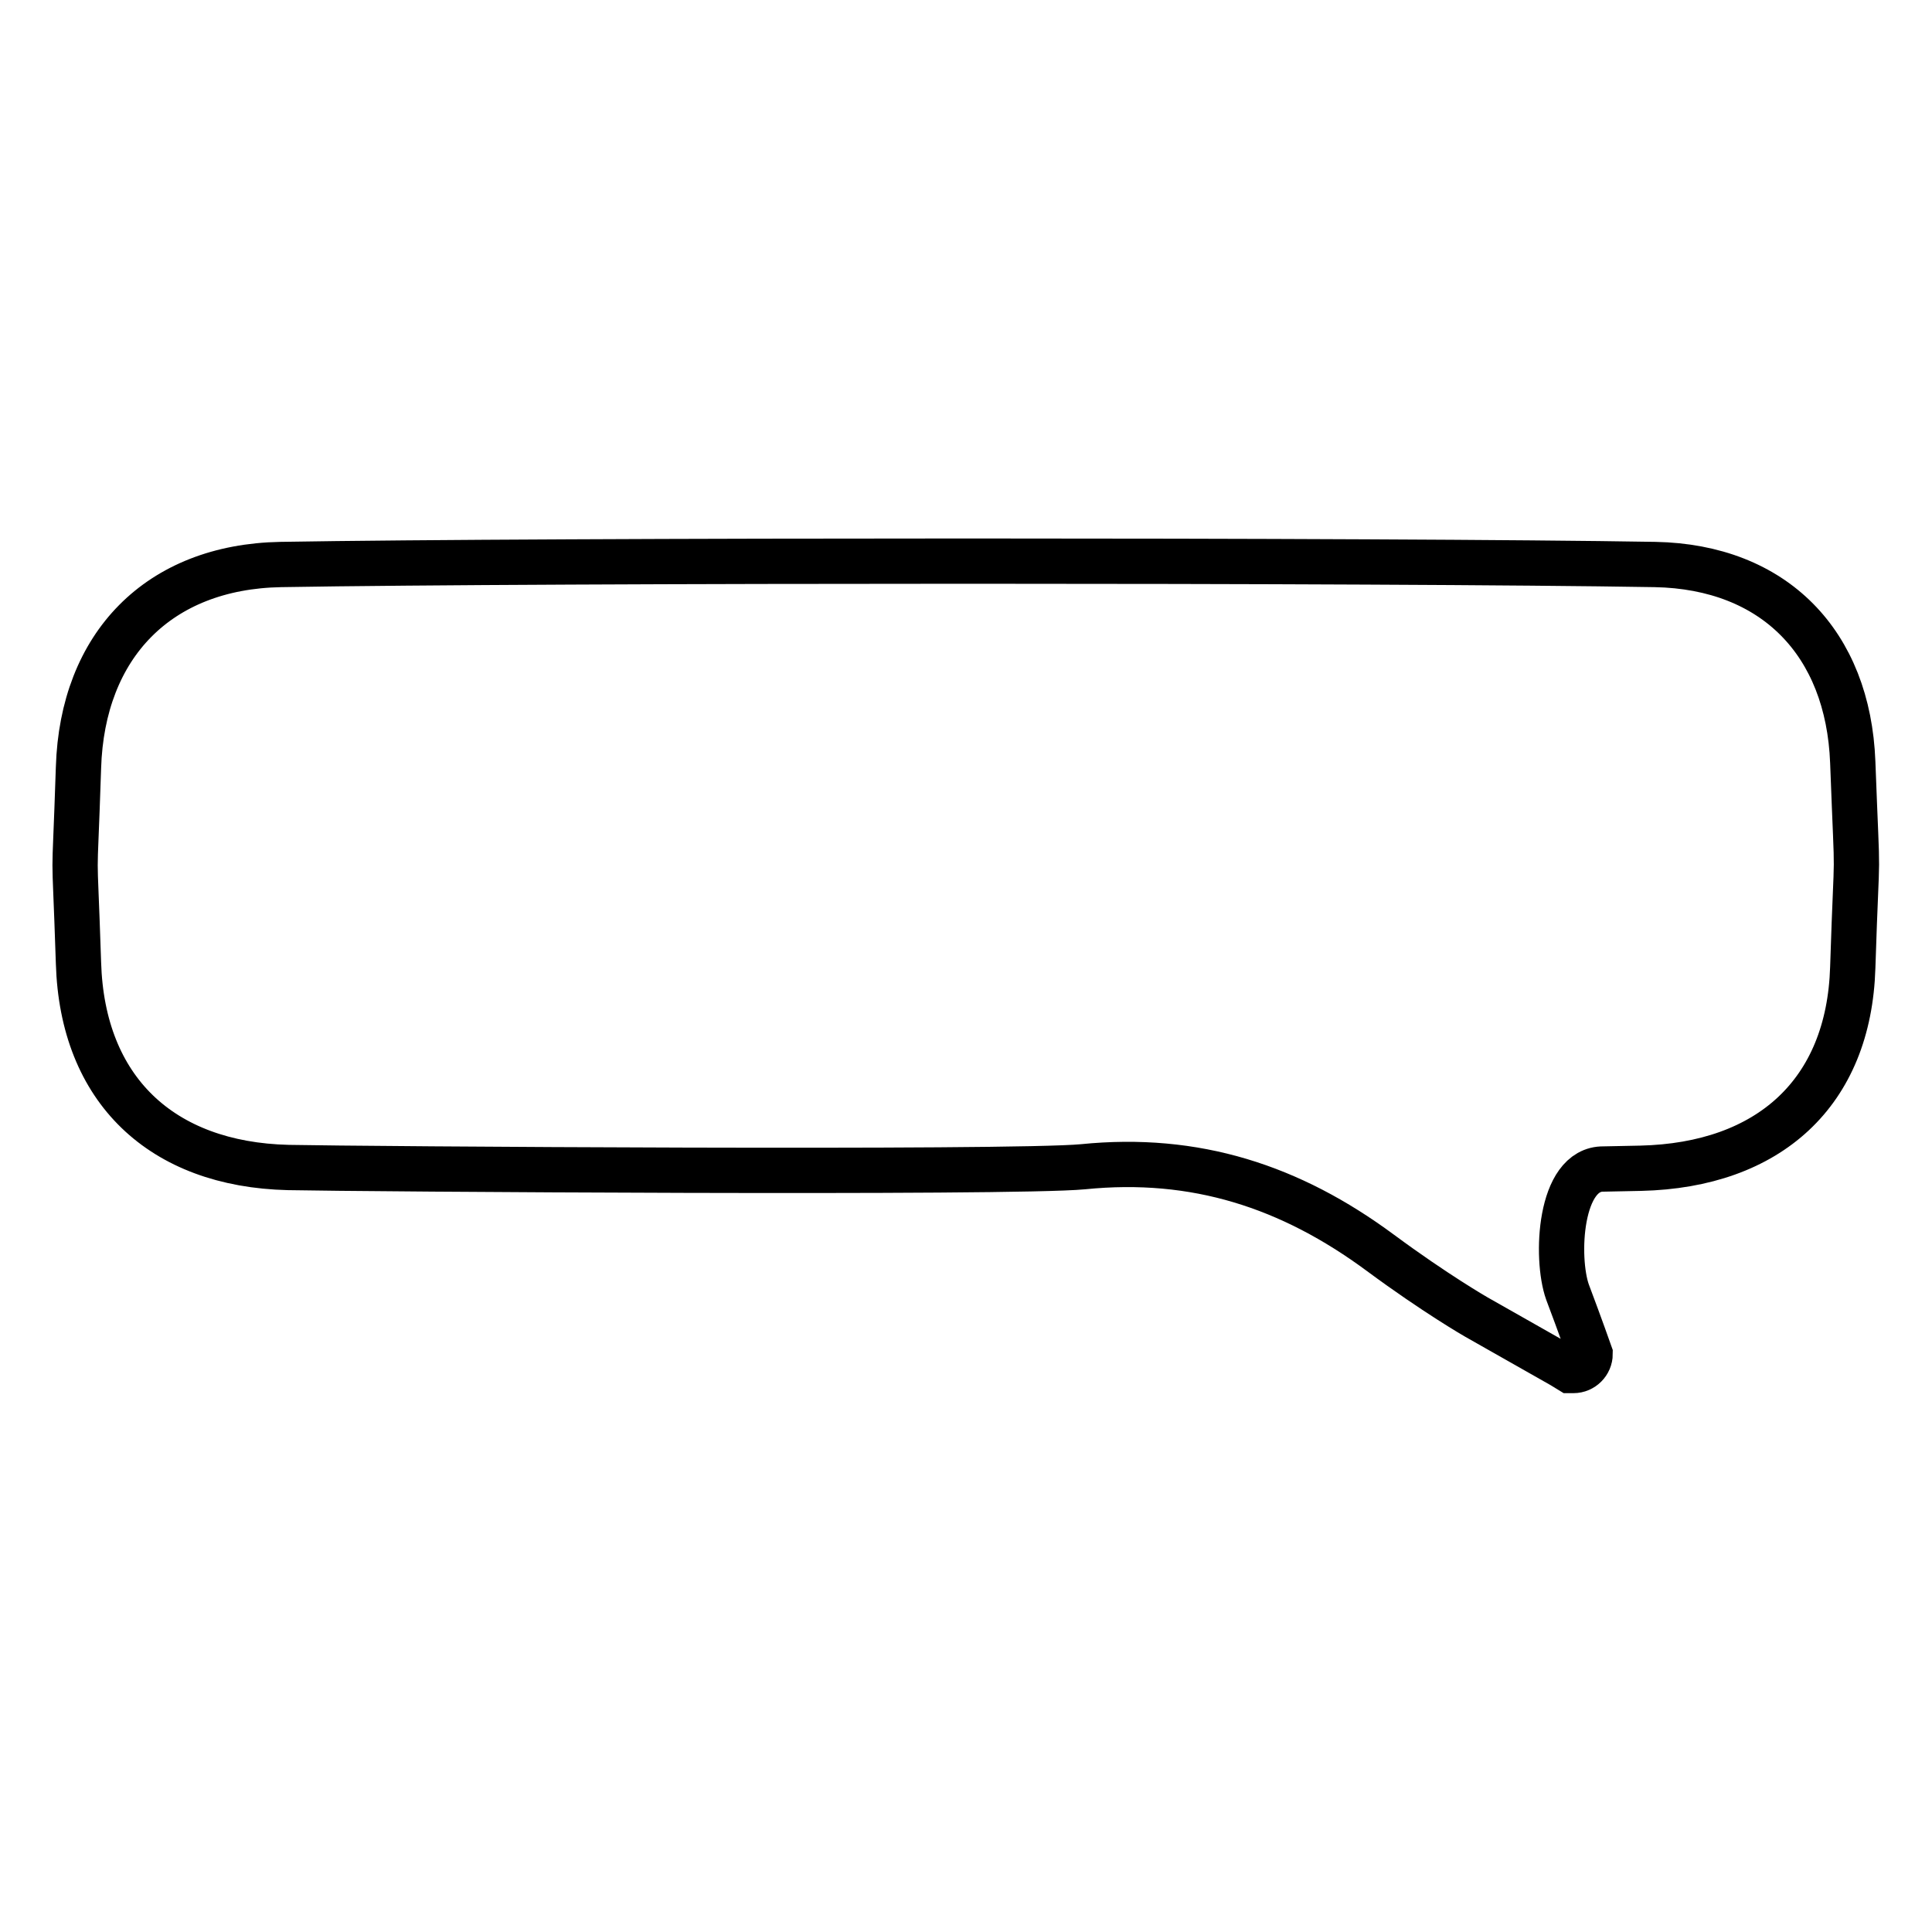 <?xml version="1.0" encoding="utf-8"?>
<!-- Svg Vector Icons : http://www.onlinewebfonts.com/icon -->
<!DOCTYPE svg PUBLIC "-//W3C//DTD SVG 1.1//EN" "http://www.w3.org/Graphics/SVG/1.1/DTD/svg11.dtd">
<svg version="1.1" xmlns="http://www.w3.org/2000/svg" xmlns:xlink="http://www.w3.org/1999/xlink" x="0px" y="0px" viewBox="0 0 256 256" enable-background="new 0 0 256 256" xml:space="preserve">
<g> <path stroke-width="6" fill-opacity="0" stroke="#000000"  d="M245.5,101c-0.6-15.8-10.4-25.9-26.2-26.2c-35.1-0.6-147-0.6-182.1,0C21,75.1,10.9,85.5,10.4,101.7 c-0.6,18.3-0.6,7.6,0,25.9c0.5,16.8,11,26.7,27.8,27.1c9.5,0.2,95.9,0.8,105.3-0.1c14.9-1.5,27.5,2.6,39.4,11.4 c7.3,5.4,12.7,8.5,12.7,8.5c6.5,3.7,12.2,6.9,12.5,7.1c0,0,0,0,0.4,0c1.2,0,2.2-1,2.2-2.2v0c0,0-1.3-3.7-3-8.2 c-1.6-4.5-1.1-16.4,4.8-16.3c0,0,0,0,4.9-0.1c17-0.4,27.6-10,28.1-26.6C246.1,109.4,246.2,119.7,245.5,101z"/></g>
</svg>